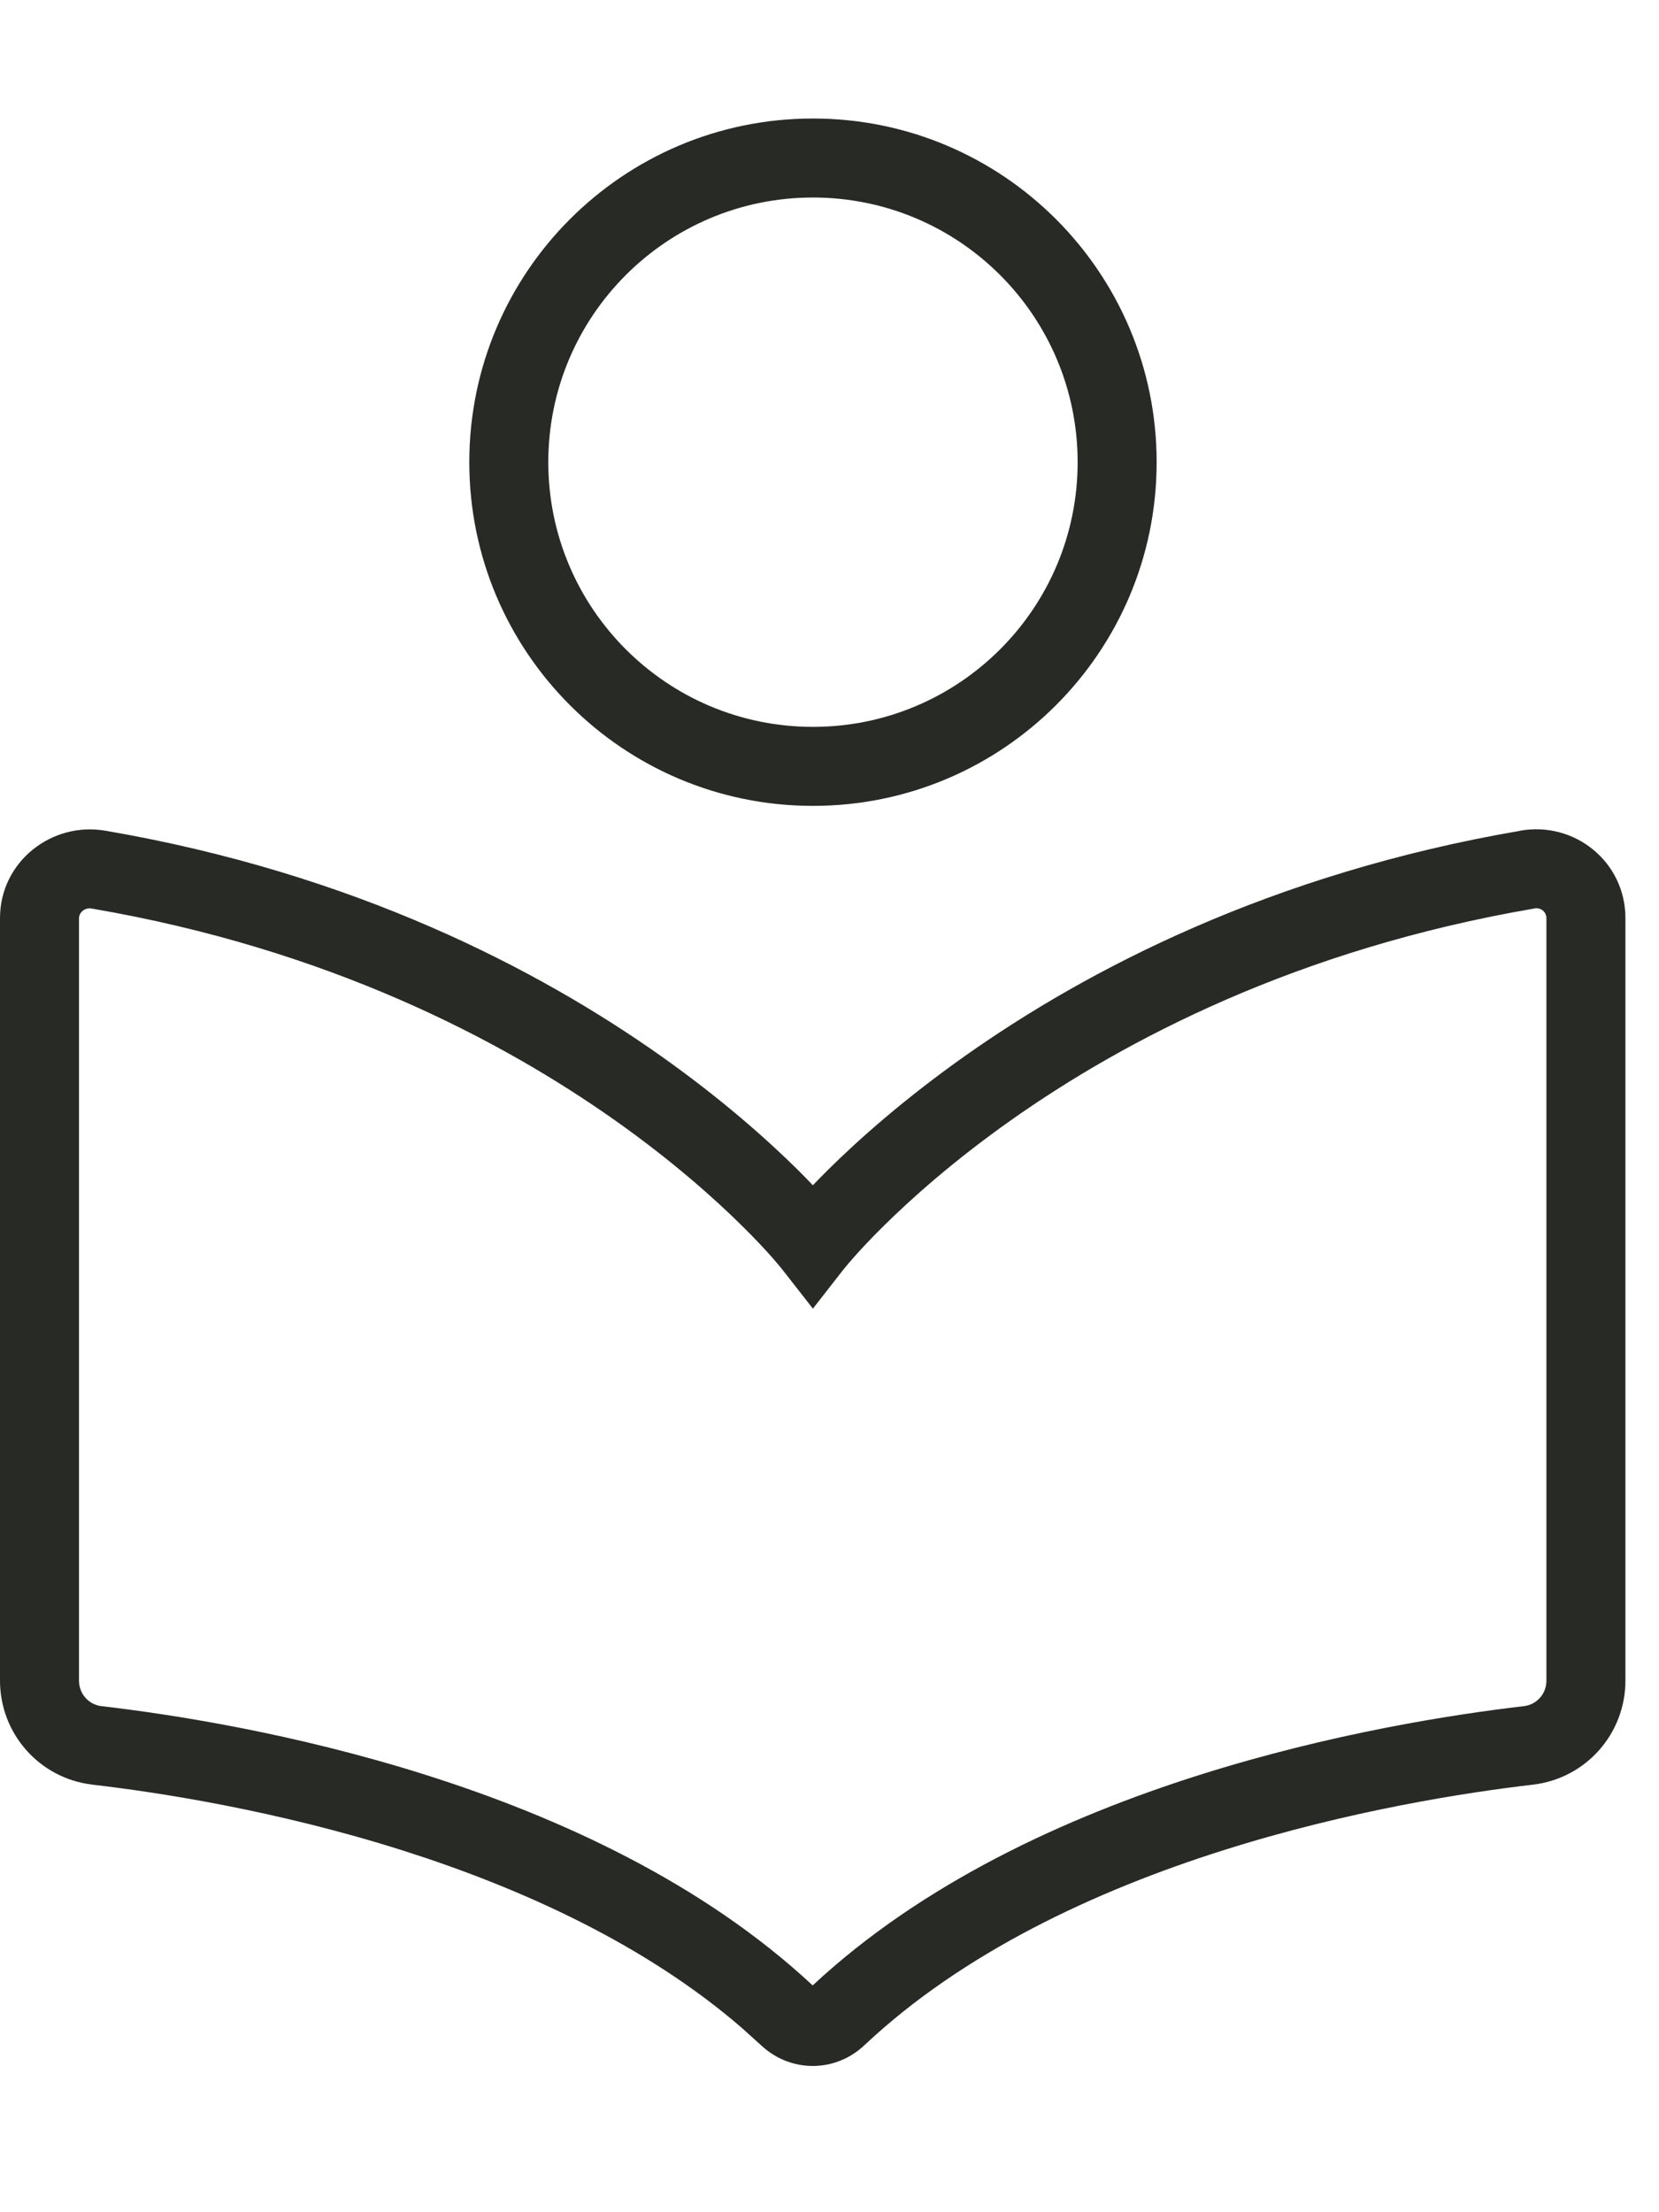 <svg width="42" height="56" viewBox="0 0 42 56" fill="none" xmlns="http://www.w3.org/2000/svg">
    <g clip-path="url(#clip0_22533_65693)">
        <path d="M27.282 11.7C27.282 8 24.282 5 20.581 5C16.881 5 13.881 8 13.881 11.7C13.881 15.4 16.881 18.4 20.581 18.4C24.282 18.4 27.282 15.4 27.282 11.7ZM29.282 11.7C29.282 16.505 25.386 20.4 20.581 20.4C15.777 20.4 11.882 16.505 11.881 11.7C11.881 6.895 15.777 3 20.581 3C25.386 3 29.282 6.895 29.282 11.7Z"
              fill="#282A26"/>
        <path d="M39.15 23.243C39.15 23.093 39.021 22.964 38.838 22.996L38.839 22.999C32.849 24.024 28.463 26.329 25.582 28.366C24.141 29.385 23.076 30.337 22.377 31.028C22.027 31.373 21.769 31.653 21.602 31.843C21.518 31.938 21.456 32.011 21.417 32.058C21.398 32.081 21.384 32.099 21.376 32.109C21.372 32.114 21.369 32.116 21.367 32.118L20.58 33.127L19.792 32.119C19.791 32.117 19.788 32.114 19.784 32.109C19.776 32.099 19.762 32.082 19.742 32.058C19.703 32.011 19.642 31.938 19.559 31.843C19.391 31.653 19.133 31.373 18.783 31.028C18.084 30.337 17.019 29.385 15.578 28.366C12.697 26.329 8.311 24.024 2.322 22.999V22.998C2.131 22.967 2 23.114 2 23.243V42.542C2 42.877 2.242 43.148 2.565 43.189H2.566C4.323 43.393 7.441 43.871 10.805 44.938C14.134 45.994 17.778 47.652 20.574 50.259C23.37 47.652 27.015 45.994 30.345 44.938C33.709 43.871 36.828 43.393 38.585 43.189C38.908 43.148 39.15 42.877 39.15 42.542V23.243ZM41.15 42.542C41.15 43.886 40.154 45.014 38.819 45.175L38.815 45.176C37.133 45.372 34.151 45.829 30.95 46.844C27.738 47.863 24.382 49.421 21.886 51.771C21.141 52.474 20.01 52.473 19.265 51.771L18.786 51.339C16.349 49.228 13.211 47.8 10.2 46.844C7 45.829 4.018 45.372 2.335 45.176L2.33 45.175C0.996 45.014 0 43.886 0 42.542V23.243C0 21.812 1.308 20.799 2.656 21.027H2.659C8.989 22.111 13.649 24.552 16.733 26.732C18.273 27.822 19.421 28.847 20.189 29.605C20.332 29.747 20.462 29.882 20.579 30.004C20.697 29.882 20.826 29.748 20.971 29.605C21.738 28.846 22.887 27.822 24.428 26.732C27.509 24.554 32.163 22.116 38.483 21.031V21.029C39.86 20.782 41.15 21.813 41.15 23.243V42.542Z"
              fill="#282A26"/>
    </g>
    <defs>
        <clipPath id="clip0_22533_65693">
            <rect width="41.15" height="55.298" fill="white"/>
        </clipPath>
    </defs>
</svg>
